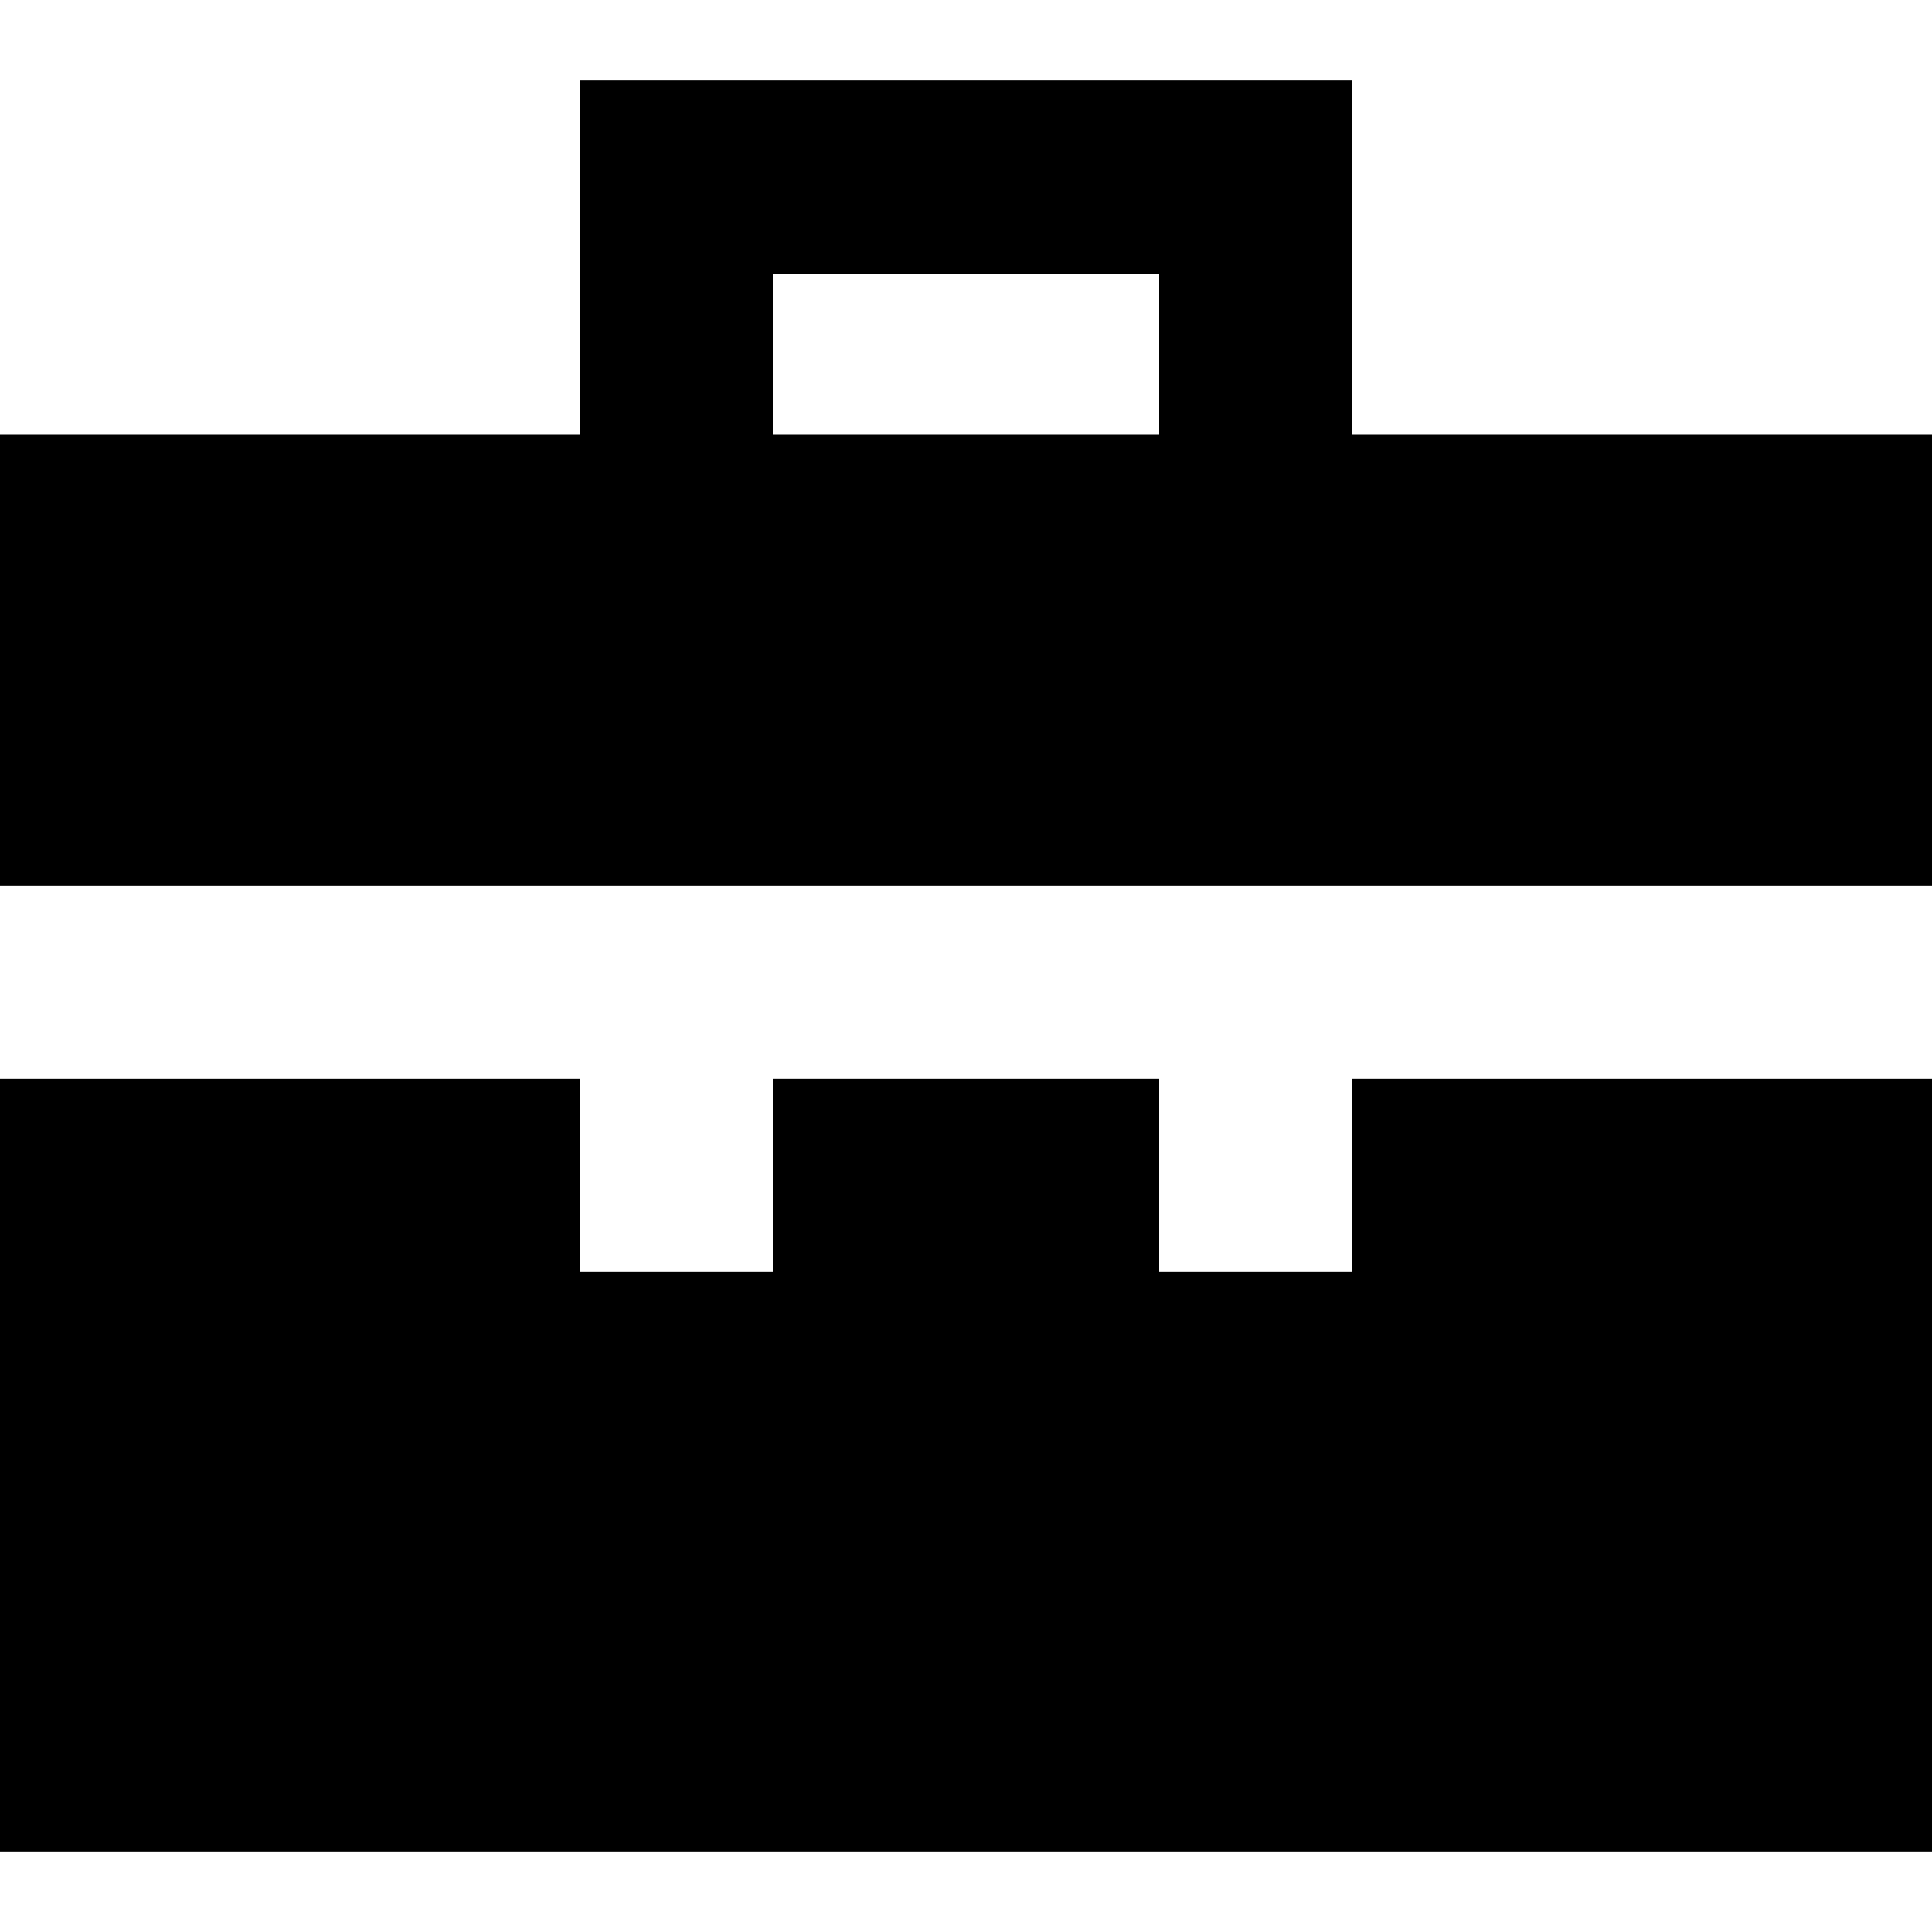 <?xml version="1.0" encoding="iso-8859-1"?>
<!-- Uploaded to: SVG Repo, www.svgrepo.com, Generator: SVG Repo Mixer Tools -->
<svg fill="#000000" height="800px" width="800px" version="1.1" id="Layer_1" xmlns="http://www.w3.org/2000/svg" xmlns:xlink="http://www.w3.org/1999/xlink" 
	 viewBox="0 0 512 512" xml:space="preserve">
<g>
	<g>
		<path d="M358.4,115.2V21.333H153.6V115.2H0v119.467h512V115.2H358.4z M307.2,115.2H204.8V72.533h102.4V115.2z"/>
	</g>
</g>
<g>
	<g>
		<polygon points="358.4,285.867 358.4,337.067 307.2,337.067 307.2,285.867 204.8,285.867 204.8,337.067 153.6,337.067 
			153.6,285.867 0,285.867 0,490.667 512,490.667 512,285.867 		"/>
	</g>
</g>
</svg>